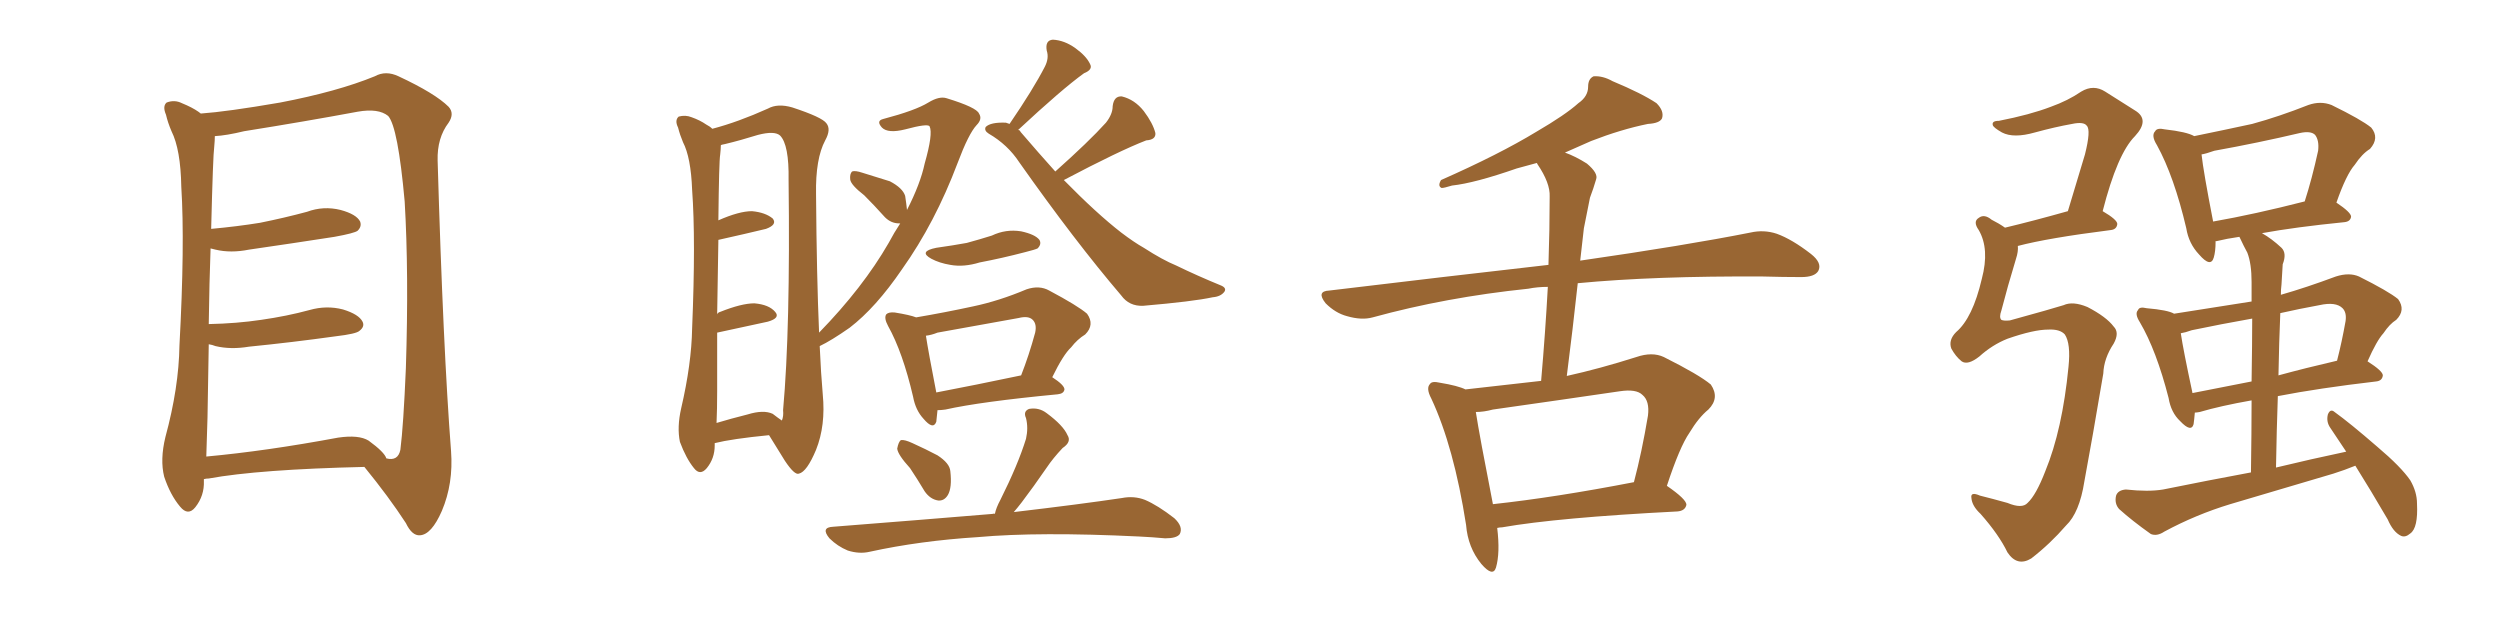 <svg xmlns="http://www.w3.org/2000/svg" xmlns:xlink="http://www.w3.org/1999/xlink" width="600" height="150"><path fill="#996633" padding="10" d="M48.93 114.99L48.93 114.99Q48.93 115.28 48.93 115.43L48.93 115.43Q49.07 118.95 46.88 121.73L46.88 121.73Q45.12 123.93 43.21 121.58L43.21 121.58Q40.87 118.80 39.40 114.40L39.40 114.40Q38.38 110.30 39.70 104.88L39.70 104.88Q42.92 93.02 43.07 82.91L43.07 82.91Q44.38 58.59 43.51 44.82L43.51 44.82Q43.36 35.89 41.16 31.49L41.16 31.49Q40.28 29.44 39.84 27.54L39.84 27.54Q38.96 25.49 39.99 24.61L39.99 24.61Q41.89 23.88 43.65 24.76L43.65 24.76Q46.14 25.78 47.61 26.81L47.61 26.81Q48.05 27.10 48.19 27.25L48.19 27.25Q54.49 26.81 67.24 24.61L67.24 24.61Q81.01 21.97 89.94 18.31L89.94 18.31Q92.58 16.85 95.65 18.31L95.65 18.31Q104.44 22.41 107.67 25.63L107.67 25.63Q109.13 27.25 107.67 29.44L107.67 29.44Q104.88 33.11 105.03 38.53L105.03 38.53Q106.35 83.64 108.25 108.25L108.25 108.25Q108.84 116.02 106.05 122.61L106.05 122.61Q103.56 128.32 100.78 128.47L100.78 128.47Q98.88 128.61 97.41 125.54L97.41 125.54Q93.31 119.24 87.45 112.06L87.45 112.06Q62.11 112.65 50.10 114.84L50.10 114.84Q49.51 114.84 48.93 114.99ZM88.48 105.76L88.48 105.76L88.48 105.76Q92.29 108.54 92.72 110.01L92.72 110.01Q95.51 110.74 96.09 107.96L96.09 107.96Q96.83 102.10 97.41 88.33L97.41 88.33Q98.14 65.63 97.12 48.34L97.12 48.34Q95.51 30.47 93.16 27.83L93.16 27.83Q90.82 25.93 85.84 26.81L85.84 26.81Q73.24 29.15 58.59 31.49L58.59 31.49Q54.35 32.52 51.56 32.67L51.56 32.67Q51.56 33.69 51.42 35.16L51.42 35.16Q51.12 37.21 50.68 54.93L50.68 54.93Q56.98 54.35 62.40 53.47L62.40 53.47Q68.26 52.29 73.68 50.83L73.68 50.83Q77.64 49.37 81.74 50.39L81.74 50.39Q85.55 51.42 86.43 53.17L86.43 53.17Q86.87 54.35 85.84 55.37L85.84 55.37Q85.11 55.96 80.27 56.84L80.27 56.84Q69.87 58.45 59.77 59.91L59.77 59.91Q55.37 60.79 51.71 59.91L51.71 59.91Q51.12 59.77 50.54 59.62L50.54 59.62Q50.24 67.53 50.10 77.78L50.10 77.78Q56.84 77.64 62.70 76.76L62.70 76.76Q68.85 75.88 74.27 74.41L74.27 74.41Q78.37 73.24 82.32 74.27L82.32 74.27Q86.13 75.44 87.01 77.20L87.01 77.20Q87.60 78.37 86.28 79.39L86.28 79.39Q85.55 80.13 80.57 80.71L80.57 80.71Q70.02 82.18 59.77 83.20L59.77 83.20Q55.37 83.94 51.71 83.06L51.71 83.06Q50.98 82.76 50.10 82.62L50.10 82.62Q49.95 90.82 49.80 100.20L49.80 100.20Q49.66 105.47 49.51 109.57L49.51 109.57Q63.87 108.25 81.15 105.03L81.15 105.03Q86.13 104.30 88.48 105.76ZM217.68 50.39L217.68 50.39Q220.90 44.09 221.92 39.26L221.92 39.26Q223.97 32.08 223.10 30.32L223.10 30.32Q222.66 29.59 217.24 31.05L217.24 31.05Q213.13 32.08 211.67 30.62L211.67 30.62Q210.21 29.00 211.96 28.56L211.96 28.56Q219.73 26.51 222.80 24.61L222.80 24.61Q225.44 23.00 227.20 23.58L227.20 23.58Q234.38 25.78 234.96 27.25L234.96 27.25Q235.84 28.56 234.38 30.03L234.38 30.03Q232.47 32.08 229.83 39.11L229.83 39.11Q224.41 53.47 216.50 64.60L216.50 64.60Q210.21 73.83 203.91 78.66L203.91 78.66Q199.51 81.74 196.73 83.06L196.73 83.06Q197.02 89.65 197.46 94.63L197.46 94.63Q198.19 102.10 195.85 107.96L195.85 107.96Q193.65 113.23 191.75 113.67L191.75 113.67Q190.72 114.11 188.38 110.60L188.38 110.60Q186.47 107.52 184.57 104.44L184.57 104.44Q175.63 105.32 171.53 106.35L171.53 106.35Q171.53 106.79 171.53 106.93L171.53 106.93Q171.53 110.01 169.63 112.35L169.63 112.35Q168.02 114.26 166.55 112.35L166.55 112.35Q164.65 110.01 163.18 106.05L163.18 106.05Q162.45 102.54 163.48 98.00L163.48 98.00Q165.97 87.30 166.11 78.81L166.11 78.81Q166.99 57.57 166.11 45.56L166.11 45.56Q165.82 37.79 163.92 34.13L163.92 34.13Q163.18 32.37 162.74 30.62L162.74 30.62Q161.87 28.86 162.89 27.98L162.89 27.98Q164.50 27.54 165.97 28.13L165.97 28.13Q168.02 28.86 169.48 29.88L169.48 29.88Q170.36 30.32 170.95 30.91L170.95 30.91Q177.10 29.30 184.28 26.07L184.28 26.07Q186.62 24.76 190.14 25.78L190.14 25.78Q197.31 28.13 198.34 29.59L198.34 29.59Q199.51 31.05 198.05 33.69L198.05 33.69Q195.70 38.09 195.85 46.58L195.85 46.58Q196.00 66.50 196.58 79.83L196.58 79.83Q207.13 68.99 213.28 58.30L213.28 58.30Q214.60 55.81 216.06 53.61L216.06 53.61Q215.77 53.61 215.77 53.61L215.77 53.61Q213.87 53.61 212.40 52.15L212.40 52.15Q209.77 49.22 207.42 46.88L207.42 46.88Q204.20 44.38 204.05 43.07L204.05 43.07Q203.91 41.75 204.49 41.16L204.49 41.16Q205.22 40.87 206.98 41.46L206.98 41.46Q210.35 42.48 213.57 43.51L213.57 43.51Q216.65 45.12 217.24 47.02L217.24 47.02Q217.53 48.93 217.68 50.39ZM185.45 99.32L185.45 99.32Q186.77 100.34 187.65 100.93L187.65 100.93Q188.09 99.90 187.94 98.44L187.94 98.44Q189.70 78.96 189.26 43.21L189.26 43.21Q189.40 34.72 187.21 32.52L187.21 32.52Q185.89 31.35 181.93 32.37L181.93 32.37Q177.69 33.69 174.02 34.57L174.02 34.57Q173.14 34.72 173.00 34.86L173.00 34.86Q173.00 35.74 172.85 37.06L172.85 37.06Q172.56 38.67 172.41 52.88L172.41 52.88Q177.39 50.68 180.47 50.68L180.47 50.68Q183.69 50.98 185.45 52.44L185.45 52.44Q186.62 53.91 183.84 54.93L183.84 54.93Q179.00 56.10 172.41 57.57L172.41 57.57Q172.27 64.89 172.12 75.44L172.12 75.44Q172.27 75 172.85 74.85L172.85 74.85Q177.98 72.80 181.05 72.80L181.05 72.80Q184.57 73.10 186.04 74.85L186.04 74.85Q187.35 76.32 184.28 77.20L184.28 77.20Q178.86 78.37 172.12 79.83L172.12 79.83Q172.12 86.28 172.12 93.75L172.12 93.75Q172.12 98.29 171.97 101.51L171.97 101.51Q175.34 100.49 179.44 99.46L179.44 99.46Q183.25 98.29 185.45 99.32ZM253.27 41.16L253.27 41.16Q261.33 33.98 265.43 29.44L265.43 29.44Q267.04 27.39 267.04 25.49L267.04 25.49Q267.33 23.00 269.24 23.14L269.24 23.14Q272.31 23.88 274.51 26.66L274.51 26.66Q276.71 29.59 277.29 31.93L277.29 31.93Q277.44 33.54 275.10 33.69L275.10 33.69Q268.65 36.18 255.32 43.21L255.32 43.21Q263.23 51.27 269.09 55.81L269.09 55.81Q272.17 58.15 274.51 59.47L274.51 59.47Q279.05 62.40 282.28 63.72L282.28 63.72Q287.40 66.21 293.12 68.55L293.12 68.55Q294.43 69.14 293.85 70.02L293.85 70.02Q292.97 71.19 291.06 71.34L291.06 71.34Q286.38 72.36 274.37 73.39L274.37 73.39Q271.00 73.54 269.09 70.90L269.09 70.90Q257.96 57.86 244.63 38.96L244.63 38.96Q241.85 34.72 237.30 32.08L237.30 32.08Q236.13 31.35 236.57 30.47L236.57 30.47Q237.74 29.30 241.41 29.44L241.41 29.44Q241.85 29.59 242.29 29.74L242.29 29.74Q248.00 21.39 250.78 15.97L250.78 15.97Q251.81 13.92 251.22 12.16L251.22 12.16Q250.78 9.67 252.69 9.52L252.69 9.52Q255.47 9.67 258.11 11.57L258.11 11.57Q260.74 13.48 261.62 15.38L261.62 15.38Q262.35 16.70 260.16 17.58L260.16 17.58Q254.88 21.39 244.34 31.20L244.34 31.20Q244.78 31.20 244.92 31.64L244.92 31.64Q249.32 36.77 253.27 41.16ZM224.71 59.47L224.71 59.47Q228.81 58.89 232.03 58.30L232.03 58.30Q235.25 57.42 238.04 56.54L238.04 56.54Q241.41 54.93 245.07 55.52L245.07 55.52Q248.44 56.25 249.46 57.57L249.46 57.57Q250.05 58.59 249.02 59.62L249.02 59.62Q248.44 59.91 246.09 60.50L246.09 60.50Q240.53 61.96 235.11 62.99L235.11 62.99Q231.30 64.16 228.08 63.57L228.08 63.57Q225.44 63.13 223.54 62.11L223.54 62.11Q220.31 60.35 224.71 59.47ZM225 98.44L225 98.44Q224.85 100.20 224.71 101.22L224.71 101.22Q223.97 103.27 221.63 100.49L221.63 100.49Q219.73 98.44 219.14 95.21L219.14 95.21Q216.65 84.52 213.13 78.22L213.13 78.22Q212.11 76.32 212.70 75.44L212.70 75.44Q213.28 74.85 214.75 75L214.75 75Q218.41 75.59 219.87 76.17L219.87 76.17Q226.76 75 233.50 73.54L233.50 73.54Q239.79 72.22 246.39 69.43L246.39 69.43Q249.46 68.41 251.81 69.73L251.81 69.73Q258.69 73.39 260.89 75.29L260.89 75.29Q262.79 77.93 260.45 80.27L260.45 80.27Q258.54 81.45 257.08 83.35L257.08 83.35Q255.18 85.11 252.54 90.53L252.54 90.53Q255.47 92.43 255.47 93.46L255.47 93.46Q255.32 94.48 253.86 94.63L253.86 94.63Q235.40 96.39 226.90 98.29L226.90 98.29Q225.88 98.44 225 98.44ZM224.71 94.19L224.71 94.19Q233.94 92.43 245.07 90.09L245.07 90.09Q246.97 85.25 248.44 79.83L248.44 79.83Q248.88 77.78 247.85 76.76L247.85 76.76Q246.83 75.73 244.48 76.32L244.48 76.32Q234.81 78.08 225 79.83L225 79.83Q223.54 80.42 222.22 80.57L222.22 80.57Q222.80 84.38 224.71 94.19ZM218.41 112.35L218.41 112.35Q215.48 109.13 215.33 107.67L215.33 107.67Q215.63 106.05 216.21 105.62L216.21 105.62Q217.09 105.47 218.99 106.35L218.99 106.35Q222.22 107.81 225 109.28L225 109.28Q227.93 111.18 228.08 113.09L228.08 113.09Q228.52 117.04 227.49 118.80L227.49 118.80Q226.61 120.26 225.15 120.12L225.15 120.12Q223.24 119.82 221.92 117.92L221.92 117.92Q220.17 114.99 218.41 112.35ZM238.77 123.34L238.77 123.34L238.77 123.34Q239.06 121.88 240.09 119.97L240.09 119.97Q244.34 111.47 246.24 105.32L246.24 105.32Q246.83 102.69 246.24 100.34L246.24 100.34Q245.51 98.73 246.97 98.14L246.97 98.14Q249.32 97.71 251.22 99.17L251.22 99.17Q255.18 102.10 256.20 104.44L256.20 104.44Q257.23 106.05 255.03 107.52L255.03 107.52Q252.69 110.01 251.22 112.21L251.22 112.21Q248.00 116.89 245.21 120.56L245.21 120.56Q244.19 121.88 243.31 122.90L243.31 122.90Q259.42 121.00 269.24 119.53L269.24 119.53Q272.17 118.95 274.80 119.97L274.80 119.97Q277.88 121.29 281.84 124.37L281.84 124.37Q284.03 126.42 283.15 128.17L283.15 128.17Q282.42 129.20 279.64 129.20L279.64 129.20Q276.56 128.91 273.34 128.76L273.34 128.76Q249.32 127.59 234.67 128.91L234.67 128.91Q220.75 129.79 208.74 132.42L208.74 132.42Q206.25 133.01 203.47 132.13L203.47 132.13Q200.98 131.10 199.07 129.20L199.07 129.20Q196.88 126.56 199.95 126.42L199.95 126.42Q220.61 124.80 238.18 123.34L238.18 123.34Q238.62 123.19 238.77 123.34ZM359.33 126.71L359.33 126.71Q360.06 132.71 359.03 136.23L359.03 136.23Q358.30 138.57 355.52 135.35L355.52 135.35Q352.29 131.40 351.86 125.98L351.86 125.98Q348.93 107.23 343.51 95.65L343.51 95.65Q342.19 93.16 343.21 92.14L343.21 92.14Q343.65 91.41 345.56 91.85L345.56 91.85Q349.95 92.58 351.71 93.46L351.71 93.46Q360.94 92.43 369.87 91.41L369.87 91.41Q370.90 79.54 371.48 68.85L371.48 68.85Q368.99 68.85 366.80 69.29L366.80 69.29Q347.02 71.34 329.44 76.17L329.44 76.17Q326.81 76.90 323.29 75.88L323.29 75.88Q320.51 75.15 318.16 72.80L318.16 72.80Q315.82 69.87 319.04 69.73L319.04 69.73Q347.02 66.36 371.63 63.57L371.63 63.57Q371.92 55.08 371.92 47.17L371.92 47.17Q372.07 43.95 368.99 39.40L368.99 39.40Q368.85 39.11 368.85 39.11L368.85 39.11Q366.21 39.84 364.01 40.43L364.01 40.43Q353.91 43.95 348.49 44.53L348.49 44.53Q346.58 45.12 346.00 45.12L346.00 45.12Q344.97 44.68 345.85 43.21L345.85 43.21Q359.77 37.06 368.70 31.64L368.70 31.64Q375.73 27.54 378.81 24.76L378.81 24.76Q381.15 23.14 381.15 20.80L381.15 20.80Q381.15 18.90 382.47 18.31L382.47 18.31Q384.67 18.16 387.01 19.48L387.01 19.48Q394.04 22.41 397.56 24.76L397.56 24.76Q399.46 26.66 398.88 28.42L398.88 28.42Q398.29 29.59 395.51 29.74L395.51 29.74Q389.06 31.05 381.88 33.84L381.88 33.84Q378.81 35.16 375.59 36.62L375.59 36.62Q378.08 37.50 380.86 39.26L380.86 39.26Q383.64 41.60 383.06 43.07L383.06 43.07Q382.47 45.12 381.59 47.46L381.59 47.46Q381.01 50.39 380.13 54.79L380.13 54.79Q379.69 58.59 379.25 62.55L379.25 62.55Q404.59 58.89 420.12 55.81L420.12 55.81Q423.34 55.08 426.42 56.10L426.42 56.10Q430.08 57.42 434.62 60.94L434.62 60.94Q437.40 63.13 436.38 65.04L436.38 65.04Q435.50 66.50 432.28 66.50L432.28 66.50Q428.03 66.50 423.19 66.36L423.19 66.36Q397.12 66.21 378.66 67.97L378.66 67.97Q377.49 78.81 376.03 90.23L376.03 90.23Q383.94 88.48 392.72 85.69L392.72 85.69Q396.53 84.38 399.32 85.69L399.32 85.69Q407.81 89.94 410.60 92.29L410.60 92.29Q412.79 95.51 410.01 98.29L410.01 98.29Q407.67 100.20 405.47 103.86L405.47 103.86Q403.13 107.23 400.05 116.60L400.05 116.60Q404.74 119.82 404.74 121.14L404.74 121.14Q404.44 122.61 402.54 122.75L402.54 122.75Q373.83 124.22 360.50 126.56L360.50 126.56Q359.91 126.56 359.33 126.71ZM358.30 121.00L358.30 121.00L358.30 121.00Q373.24 119.38 392.14 115.72L392.14 115.72Q394.04 108.54 395.51 99.76L395.51 99.76Q395.95 96.24 394.19 94.78L394.19 94.78Q392.72 93.31 388.77 93.90L388.77 93.90Q373.83 96.09 358.30 98.29L358.30 98.29Q356.10 98.88 354.20 98.88L354.20 98.88Q355.08 104.59 358.30 121.00ZM491.60 79.10L491.60 79.10Q488.09 79.10 481.79 81.30L481.79 81.30Q478.13 82.76 475.05 85.55L475.05 85.55Q472.27 87.74 470.80 86.72L470.80 86.72Q469.34 85.55 468.31 83.64L468.31 83.64Q467.58 81.59 469.48 79.69L469.48 79.69Q473.44 76.32 475.63 66.94L475.63 66.94Q477.54 59.77 474.90 55.22L474.90 55.22Q473.44 53.17 474.90 52.29L474.90 52.29Q476.22 51.27 477.98 52.73L477.98 52.73Q479.74 53.61 481.20 54.64L481.20 54.64Q487.94 53.03 496.29 50.68L496.29 50.68Q498.49 43.36 500.39 37.06L500.39 37.06Q501.86 31.20 500.83 30.18L500.83 30.18Q500.10 29.15 497.31 29.74L497.31 29.74Q493.21 30.47 488.38 31.79L488.38 31.79Q483.25 33.25 480.47 31.79L480.47 31.79Q478.42 30.62 478.27 30.03L478.27 30.03Q477.98 29.00 479.74 29.00L479.74 29.00Q487.21 27.54 492.19 25.63L492.19 25.63Q496.29 24.17 499.51 21.97L499.51 21.97Q502.44 20.21 505.22 21.97L505.22 21.97Q509.33 24.61 512.40 26.51L512.40 26.51Q516.06 28.71 512.40 32.67L512.40 32.67Q508.15 36.91 504.64 50.68L504.64 50.68Q508.15 52.73 508.15 53.76L508.15 53.76Q508.01 55.08 506.54 55.22L506.54 55.22Q491.46 57.13 484.28 59.03L484.28 59.03Q484.42 60.35 483.84 62.11L483.84 62.11Q481.79 68.85 480.32 74.56L480.32 74.56Q479.74 76.17 480.32 76.76L480.32 76.76Q480.91 77.05 482.37 76.90L482.37 76.90Q492.48 74.12 495.26 73.24L495.26 73.24Q497.46 72.22 500.98 73.68L500.98 73.68Q505.52 76.03 507.28 78.37L507.28 78.37Q508.74 79.83 507.28 82.47L507.28 82.47Q504.93 85.99 504.79 89.65L504.79 89.65Q502.15 105.32 500.24 115.58L500.24 115.58Q499.07 123.05 495.85 126.12L495.85 126.12Q492.04 130.52 487.50 134.03L487.50 134.03Q484.13 136.08 481.79 132.57L481.79 132.57Q479.74 128.32 475.34 123.34L475.34 123.34Q473.29 121.44 473.14 119.53L473.14 119.53Q472.85 117.92 475.20 118.95L475.20 118.95Q478.13 119.68 481.79 120.70L481.79 120.70Q485.30 122.17 486.62 120.70L486.62 120.70Q488.67 118.80 490.87 113.09L490.87 113.09Q494.97 103.13 496.44 88.04L496.44 88.04Q497.02 82.47 495.56 80.27L495.56 80.27Q494.38 78.96 491.60 79.10ZM542.87 55.96L542.87 55.96Q545.21 57.28 547.56 59.47L547.56 59.47Q548.88 60.79 547.85 63.43L547.85 63.43Q547.71 65.48 547.56 68.26L547.56 68.26Q547.41 69.43 547.41 70.75L547.41 70.75Q553.56 68.99 560.60 66.36L560.60 66.36Q563.82 65.33 566.16 66.36L566.16 66.36Q573.19 69.87 575.54 71.78L575.54 71.78Q577.44 74.41 575.10 76.76L575.10 76.76Q573.49 77.78 572.02 79.98L572.02 79.98Q570.41 81.74 568.21 86.72L568.21 86.72Q571.88 89.06 571.88 90.09L571.88 90.09Q571.73 91.41 570.26 91.55L570.26 91.55Q556.49 93.16 546.68 95.07L546.68 95.07Q546.39 103.27 546.24 112.21L546.24 112.21Q554.74 110.16 563.09 108.40L563.09 108.40Q561.04 105.32 559.28 102.69L559.28 102.69Q558.25 101.22 558.69 99.46L558.69 99.46Q559.28 98.00 560.30 98.88L560.30 98.88Q563.96 101.51 570.56 107.23L570.56 107.23Q576.27 112.06 578.47 115.28L578.47 115.28Q580.08 118.07 580.08 120.85L580.08 120.85Q580.37 126.71 578.47 128.03L578.47 128.03Q577.29 129.05 576.27 128.61L576.27 128.61Q574.37 127.73 573.05 124.66L573.05 124.66Q568.95 117.63 565.28 111.77L565.28 111.77Q562.79 112.79 560.01 113.67L560.01 113.67Q547.71 117.33 535.25 121.00L535.25 121.00Q527.05 123.49 519.43 127.59L519.43 127.59Q517.68 128.76 516.21 128.17L516.21 128.17Q511.67 124.95 508.59 122.17L508.59 122.17Q507.42 120.85 507.86 118.95L507.86 118.95Q508.30 117.63 510.21 117.48L510.21 117.48Q515.63 118.07 519.14 117.48L519.14 117.48Q529.98 115.28 540.23 113.38L540.23 113.38Q540.38 103.56 540.38 96.09L540.38 96.09Q532.91 97.41 527.93 98.88L527.93 98.88Q527.20 99.02 526.76 99.02L526.76 99.02Q526.61 100.78 526.46 101.81L526.46 101.81Q525.88 103.86 523.24 101.07L523.24 101.07Q521.04 99.02 520.46 95.51L520.46 95.51Q517.53 84.08 513.57 77.34L513.57 77.34Q512.26 75.29 513.13 74.41L513.13 74.41Q513.43 73.54 515.19 73.97L515.19 73.97Q520.31 74.41 521.78 75.29L521.78 75.29Q531.15 73.83 540.38 72.36L540.38 72.36Q540.38 68.70 540.38 67.68L540.38 67.68Q540.38 63.28 539.36 60.64L539.36 60.64Q538.48 59.03 537.60 57.13L537.60 57.13Q537.45 56.84 537.45 56.84L537.45 56.84Q534.38 57.28 532.03 57.86L532.03 57.86Q531.59 57.86 531.74 58.01L531.74 58.01Q531.74 60.35 531.30 61.82L531.30 61.82Q530.57 64.31 527.78 61.08L527.78 61.08Q525.29 58.45 524.71 54.79L524.71 54.79Q521.78 42.33 517.68 34.86L517.68 34.86Q516.21 32.52 517.24 31.49L517.24 31.49Q517.68 30.62 519.58 31.05L519.58 31.05Q524.85 31.64 526.61 32.67L526.61 32.67Q533.79 31.20 540.53 29.74L540.53 29.74Q546.97 27.98 554.00 25.20L554.00 25.20Q556.93 24.17 559.57 25.20L559.57 25.20Q566.75 28.71 569.09 30.62L569.09 30.62Q571.14 33.11 568.80 35.74L568.80 35.74Q566.89 36.91 565.14 39.55L565.14 39.55Q563.09 41.89 560.74 48.63L560.74 48.63Q564.26 50.98 564.26 52.00L564.26 52.00Q564.11 53.17 562.65 53.32L562.65 53.32Q550.93 54.49 542.87 55.96ZM540.38 91.55L540.38 91.55Q540.53 82.18 540.53 76.46L540.53 76.46Q533.06 77.78 526.03 79.25L526.03 79.25Q524.41 79.83 523.39 79.98L523.39 79.98Q523.97 83.94 526.17 94.19L526.17 94.19Q526.17 94.19 526.17 94.34L526.17 94.34Q532.76 93.02 540.38 91.55ZM547.27 75.15L547.27 75.15Q546.97 82.18 546.83 90.09L546.83 90.09Q553.27 88.33 560.89 86.57L560.89 86.57Q562.06 82.03 562.94 77.05L562.94 77.05Q563.23 75 562.21 73.97L562.21 73.97Q560.60 72.36 556.64 73.24L556.64 73.24Q551.81 74.12 547.27 75.15ZM531.15 53.17L531.15 53.17L531.15 53.17Q541.11 51.42 553.13 48.34L553.13 48.34Q554.88 42.92 556.35 36.18L556.35 36.18Q556.64 33.69 555.62 32.37L555.62 32.37Q554.59 31.35 551.95 31.93L551.95 31.93Q541.99 34.28 531.45 36.18L531.45 36.18Q529.39 36.91 528.37 37.06L528.37 37.06Q528.81 41.16 531.15 53.17Z"/></svg>